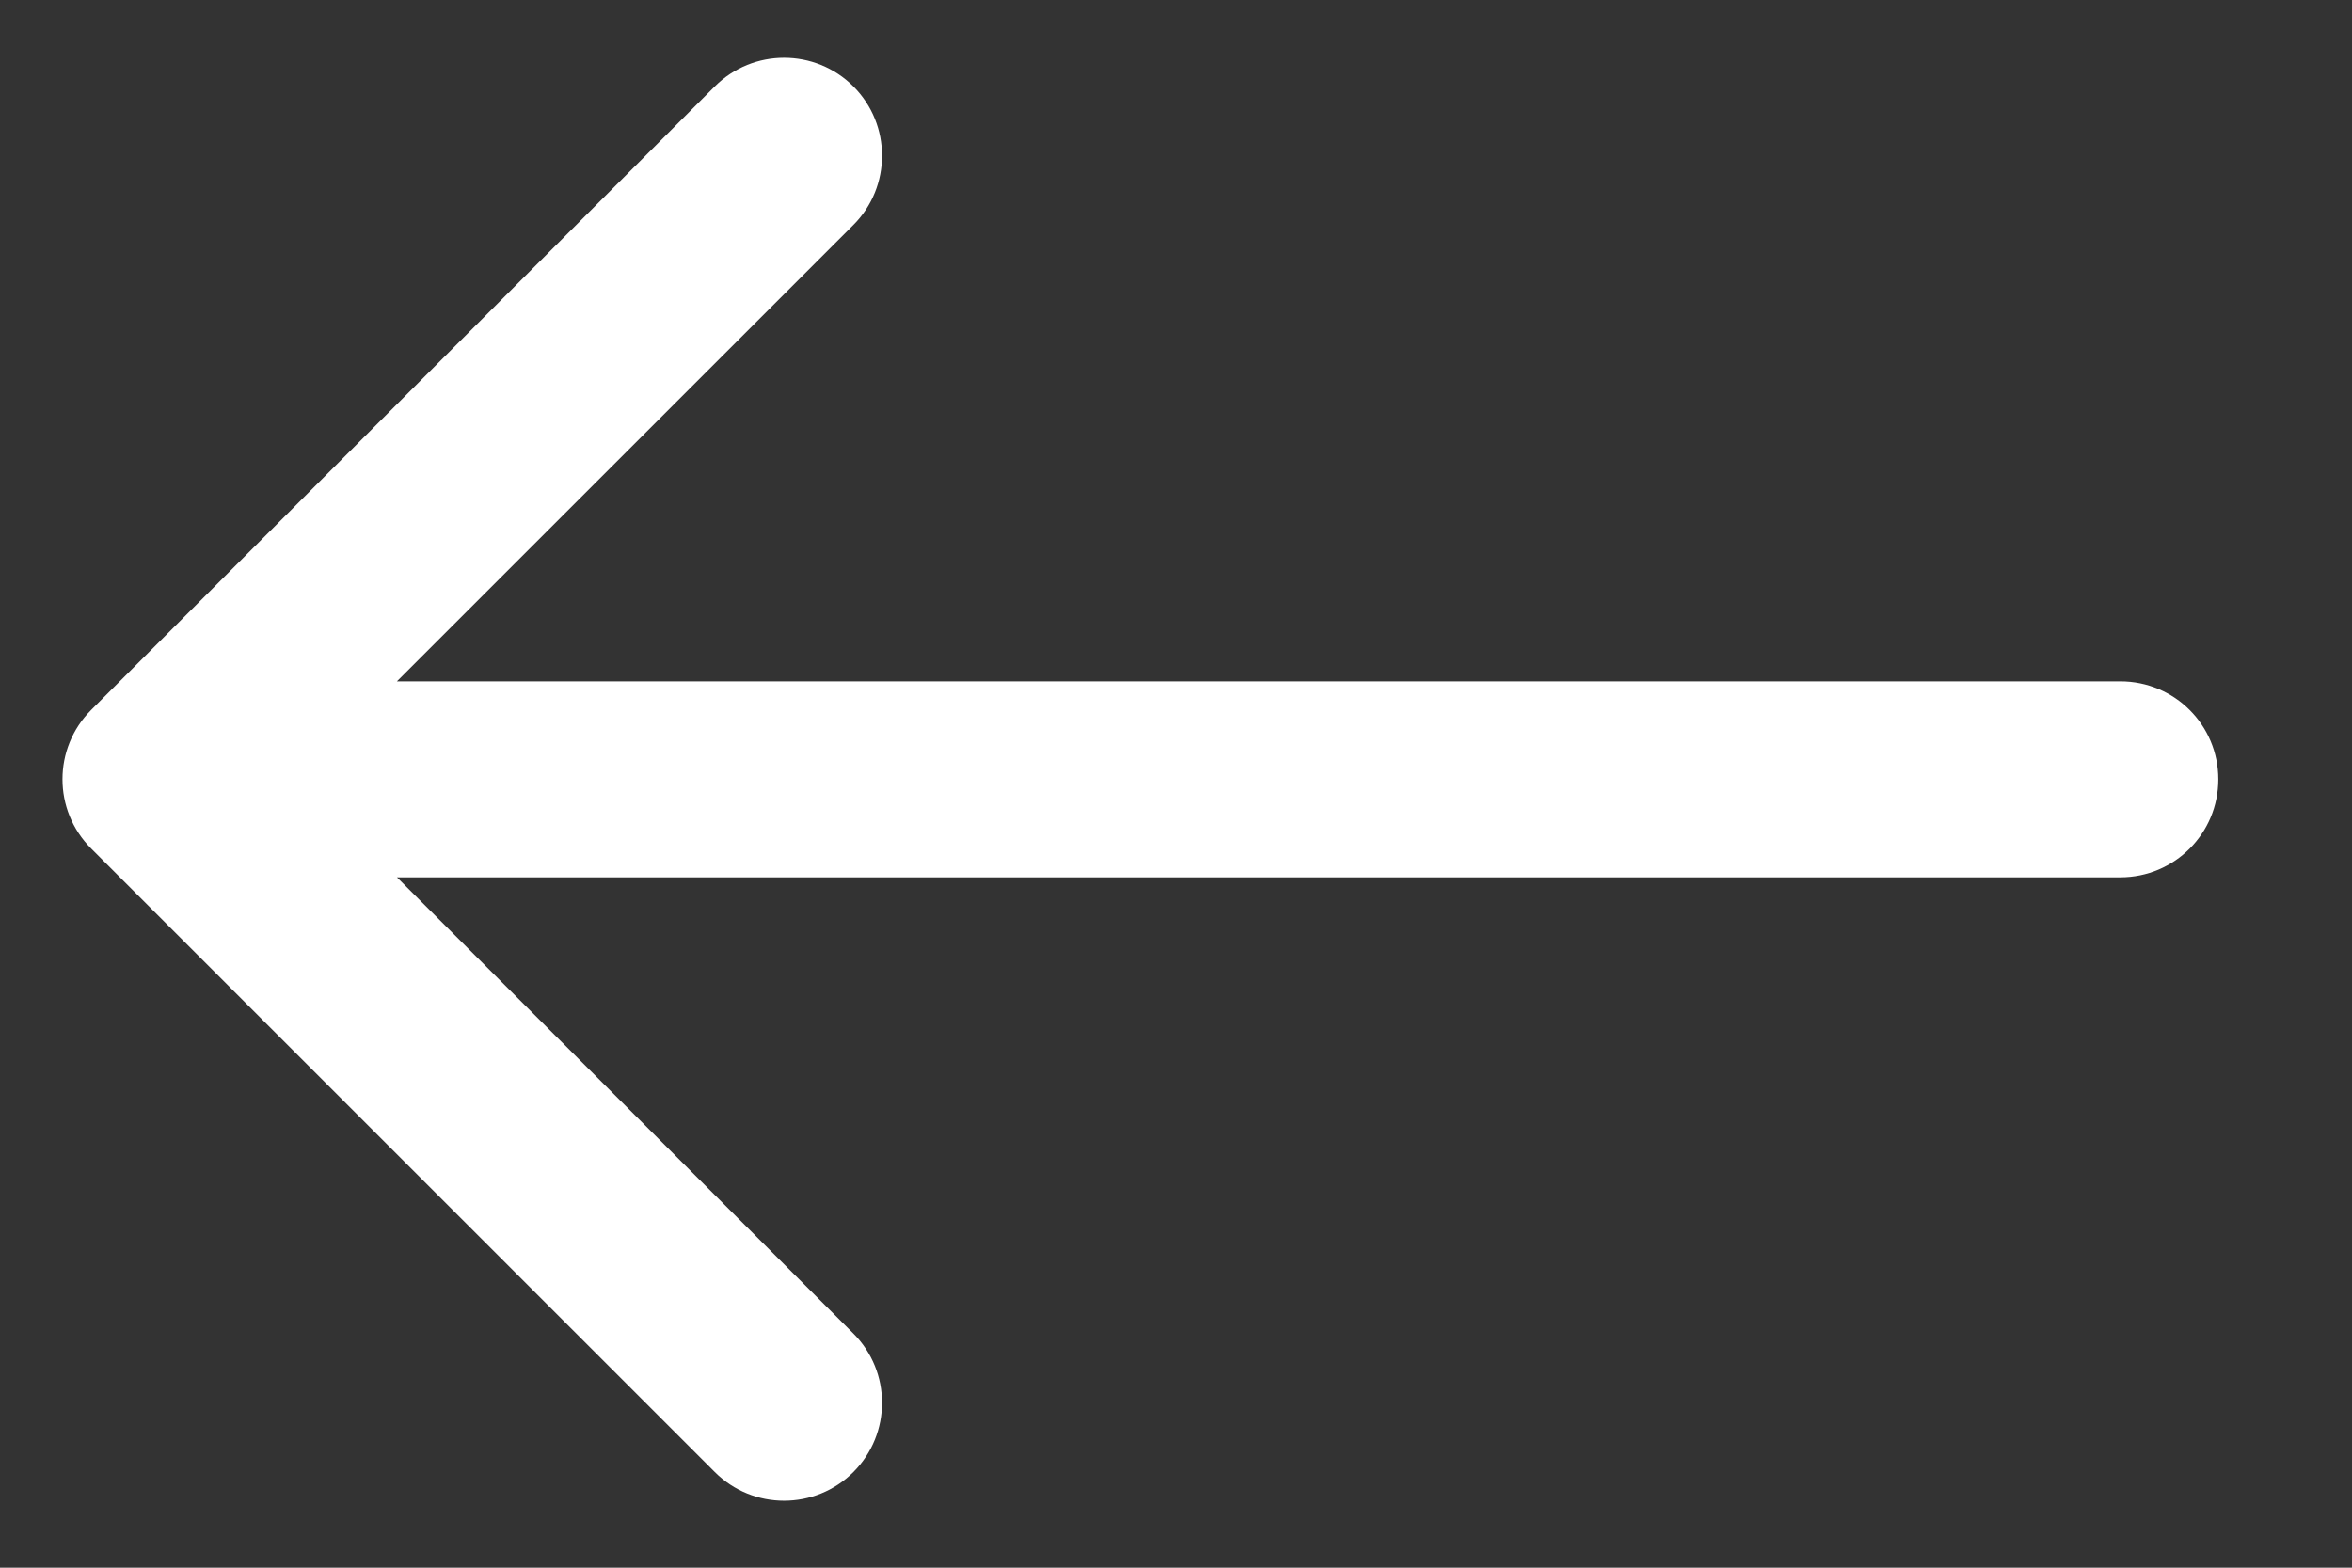 <svg width="12" height="8" viewBox="0 0 12 8" fill="none" xmlns="http://www.w3.org/2000/svg">
<rect x="0" y="0" width="12" height="8" fill="#333333" stroke="none"/>
<path d="M10.818 4.477C11.095 4.477 11.318 4.253 11.318 3.977C11.318 3.7 11.095 3.477 10.818 3.477V4.477ZM0.465 3.623C0.27 3.818 0.27 4.135 0.465 4.33L3.647 7.512C3.842 7.707 4.159 7.707 4.354 7.512C4.549 7.317 4.549 7 4.354 6.805L1.525 3.977L4.354 1.148C4.549 0.953 4.549 0.636 4.354 0.441C4.159 0.246 3.842 0.246 3.647 0.441L0.465 3.623ZM10.818 3.477L0.818 3.477V4.477L10.818 4.477V3.477Z" fill="white"/>
</svg>

